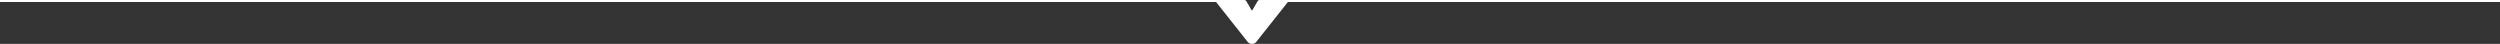 <svg id="cenefa_superior_legales" data-name="cenefa superior legales" xmlns="http://www.w3.org/2000/svg" width="1920" height="33.708" viewBox="0 0 1920 33.708">
  <rect x="0" y="0" width="1920" height="33.708" fill="#333333" stroke="none"/>
  <g id="Grupo_197" data-name="Grupo 197" transform="translate(933.331 0.768)">
    <path id="Trazado_215" data-name="Trazado 215" d="M656.379,3488.252a1.2,1.2,0,0,0-1.038.6l-3.9,6.759a1.2,1.2,0,0,1-1.638.439,1.176,1.176,0,0,1-.439-.439l-3.9-6.759a1.2,1.2,0,0,0-1.038-.6h-22.2l24.828,31.317a4.282,4.282,0,0,0,6.711,0l24.829-31.315H656.379Z" transform="translate(-622.221 -3488.252)" fill="#fff"/>
  </g>
  <g id="Grupo_199" data-name="Grupo 199">
    <g id="Grupo_198" data-name="Grupo 198">
      <path id="Trazado_216" data-name="Trazado 216" d="M961.511,3497.234a1.946,1.946,0,0,1-1.7-.982l-3.9-6.759a.436.436,0,0,0-.373-.218l-955.53,0v-1.535H955.53a1.969,1.969,0,0,1,1.7.983l3.9,6.759a.431.431,0,0,0,.589.159.42.42,0,0,0,.159-.159l3.9-6.759a1.972,1.972,0,0,1,1.7-.983H1920v1.534H967.491a.436.436,0,0,0-.375.218l-3.9,6.759A1.944,1.944,0,0,1,961.511,3497.234Z" transform="translate(0 -3487.74)" fill="#fff"/>
    </g>
  </g>
</svg>

